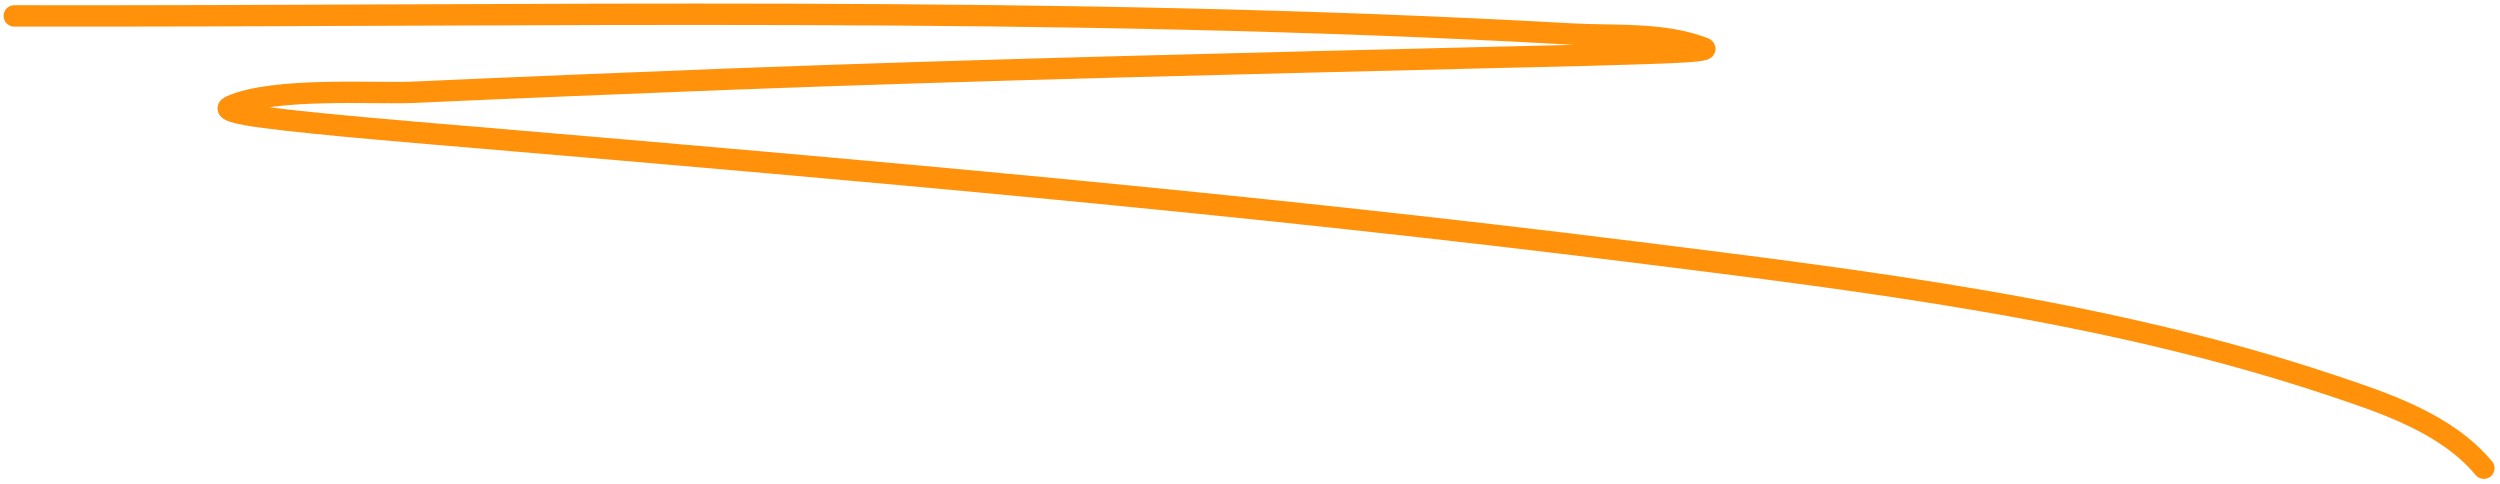 <?xml version="1.0" encoding="UTF-8"?> <svg xmlns="http://www.w3.org/2000/svg" width="351" height="68" viewBox="0 0 351 68" fill="none"> <path d="M2 2.234C74.743 2.362 147.914 0.686 220.594 4.774C226.828 5.124 233.385 4.531 239.222 6.749C239.942 7.023 237.732 7.184 236.964 7.243C232.688 7.577 211.743 8.013 211.492 8.02C175.007 8.916 138.524 9.748 102.054 11.124C91.359 11.528 69.462 12.431 57.954 12.959C52.782 13.196 38.266 12.188 32.341 14.934C30.816 15.641 35.473 16.264 37.139 16.487C44.603 17.484 61.042 18.811 66.915 19.309C121.201 23.917 175.484 28.638 229.555 35.397C262.27 39.486 295.714 43.549 327.139 54.025C334.836 56.59 343.478 59.434 348.73 65.737" stroke="#FF910B" stroke-width="3" stroke-linecap="round" stroke-linejoin="round"></path> </svg> 